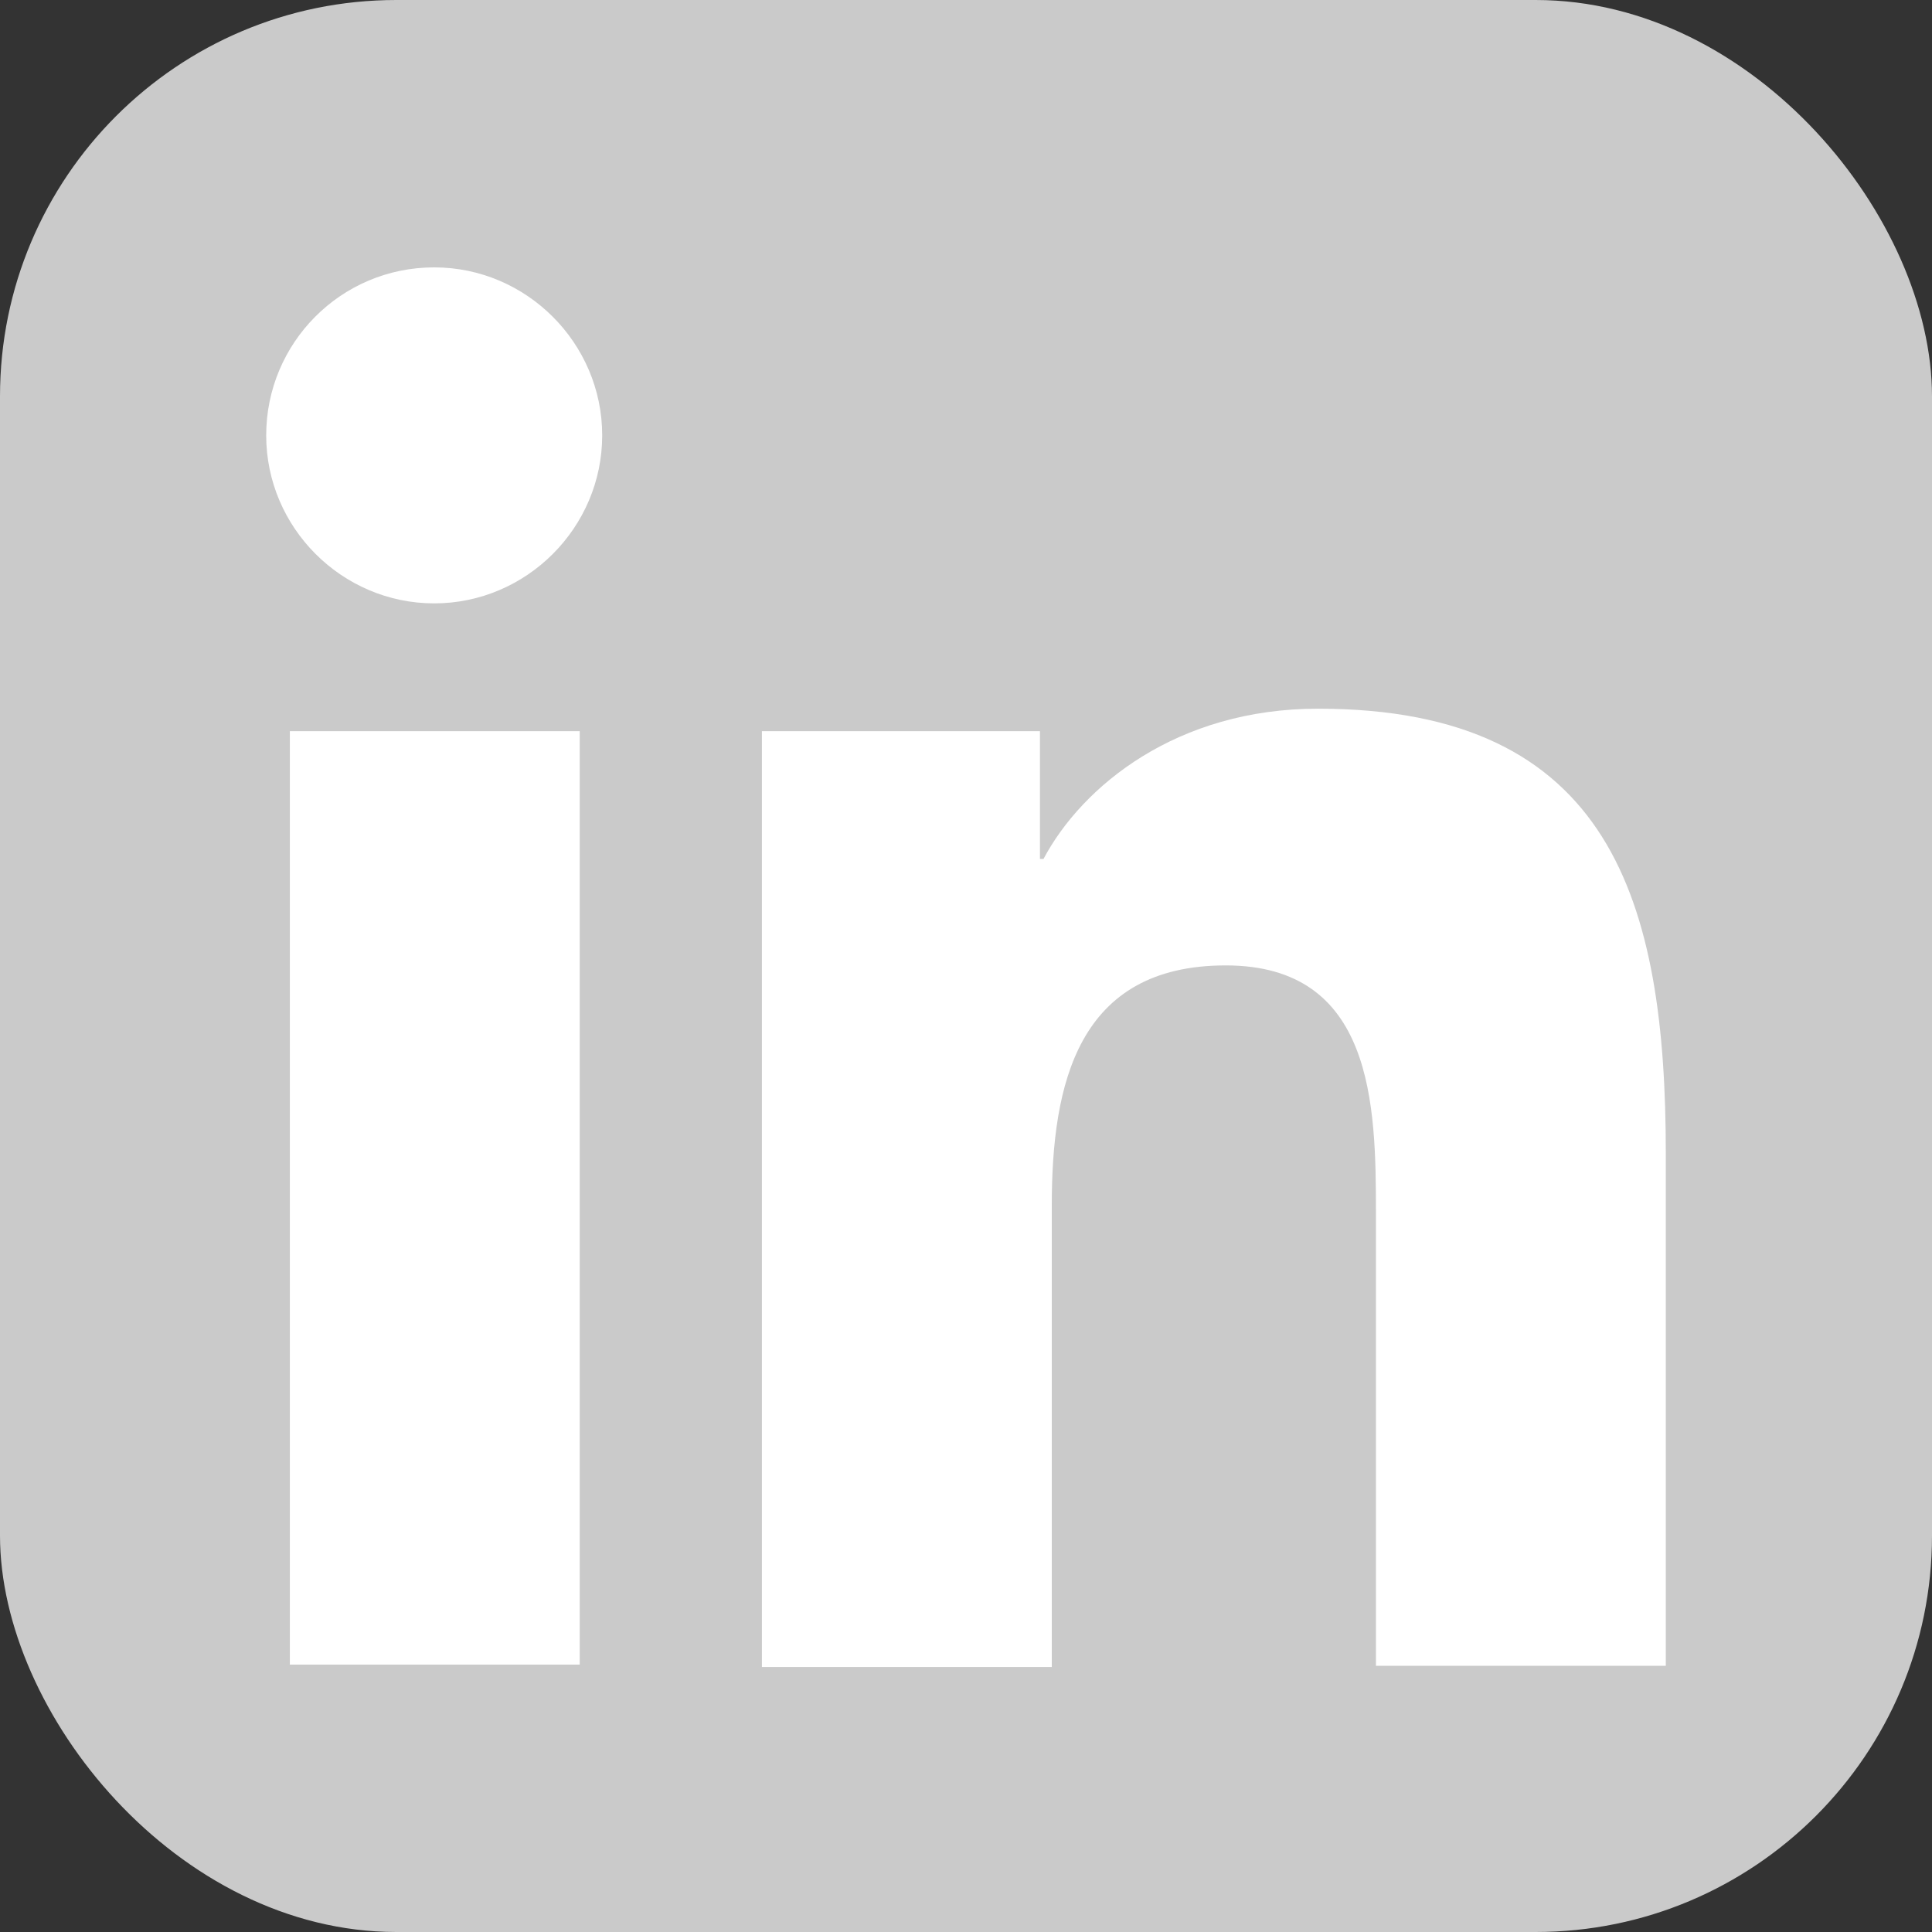 <?xml version="1.0" encoding="UTF-8"?><svg id="Layer_1" xmlns="http://www.w3.org/2000/svg" viewBox="0 0 16.33 16.33"><rect x="0" y="0" width="16.33" height="16.33" fill="#333333" stroke="none"/><rect width="16.33" height="16.33" rx="3.35" ry="3.35" style="fill:#cacaca; stroke-width:0px;"/><path d="M2.45,6.18h2.45v7.89h-2.45v-7.89ZM3.67,2.26c.78,0,1.42.64,1.42,1.42s-.64,1.42-1.42,1.42-1.42-.64-1.42-1.42.63-1.42,1.42-1.42" style="fill:#fff; stroke-width:0px;"/><path d="M6.44,6.18h2.35v1.08h.03c.33-.62,1.13-1.27,2.32-1.27,2.48,0,2.94,1.63,2.94,3.76v4.33h-2.45v-3.83c0-.91-.02-2.09-1.27-2.09s-1.47,1-1.47,2.03v3.9h-2.45v-7.89Z" style="fill:#fff; stroke-width:0px;"/></svg>